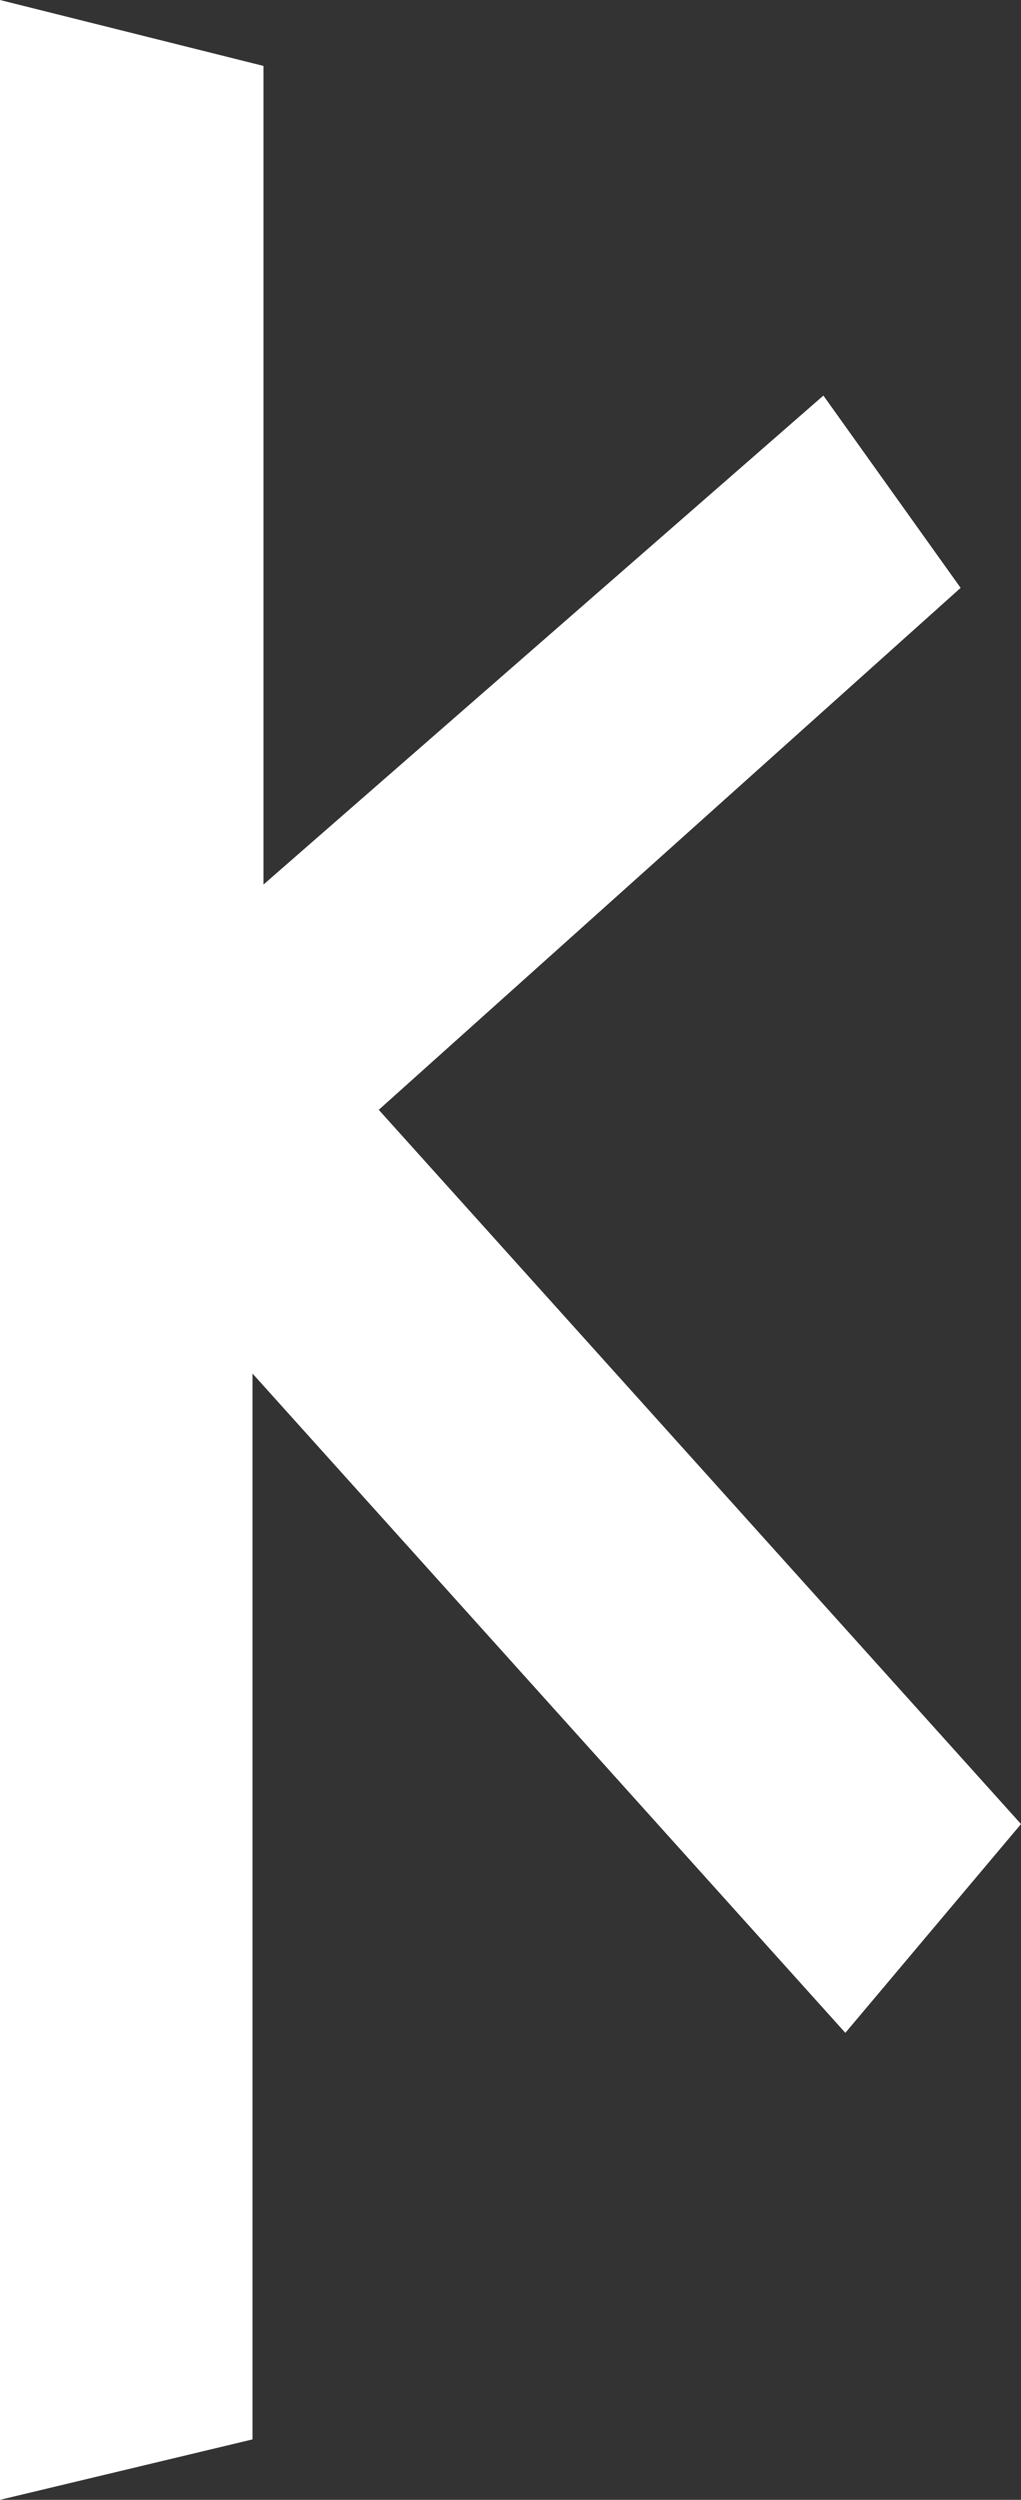 <svg xmlns="http://www.w3.org/2000/svg" viewBox="0 0 186 455"><rect x="0" y="0" width="186" height="455" fill="#333333" stroke="none"/><defs><style>.cls-1{fill:#fff;}</style></defs><title>K droite</title><g id="Layer_2" data-name="Layer 2"><g id="Cercle"><polygon class="cls-1" points="0 0 48 12 48 161 150 72 175 107 69 202 186 332 154 370 46 250 46 444 0 455 0 0"/></g></g></svg>